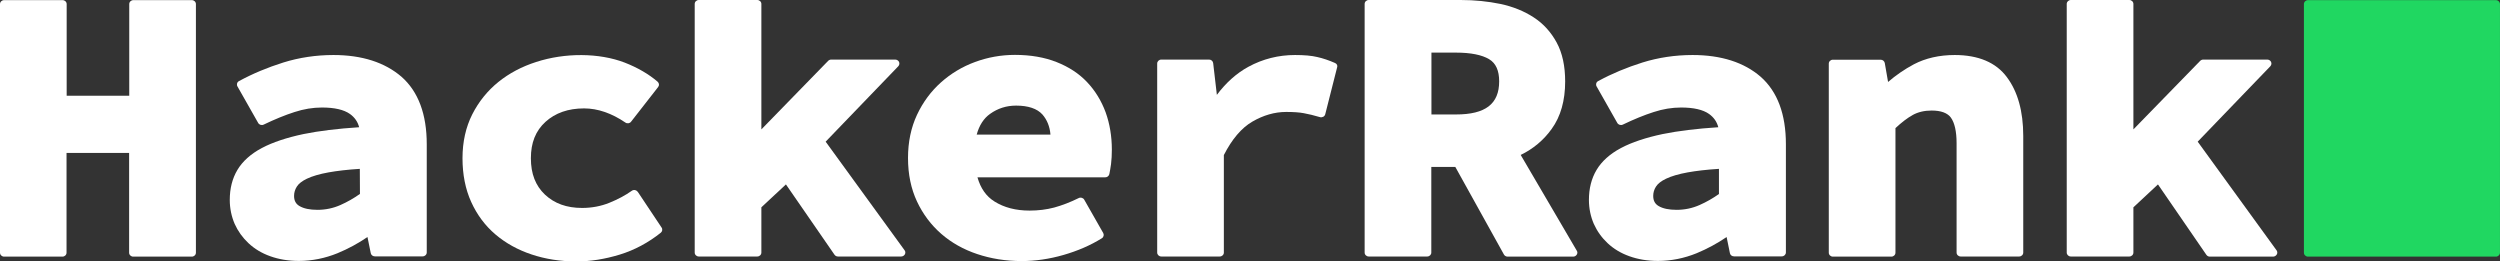 <svg width="153" height="16" viewBox="0 0 153 16" fill="none" xmlns="http://www.w3.org/2000/svg">
<rect x="0" y="0" width="153" height="16" fill="#333333" stroke="none"/>
<path d="M11.739 0.008H8.16C8.023 0.008 7.91 0.116 7.91 0.248V5.86H4.08V0.248C4.08 0.116 3.967 0.008 3.83 0.008H0.25C0.113 0.008 0 0.116 0 0.248V15.466C0 15.598 0.113 15.706 0.25 15.706H3.822C3.959 15.706 4.072 15.598 4.072 15.466V9.359H7.902V15.466C7.902 15.598 8.015 15.706 8.152 15.706H11.739C11.877 15.706 11.99 15.598 11.99 15.466V0.248C11.99 0.116 11.877 0.008 11.739 0.008Z" fill="white"/>
<path d="M20.405 3.367C19.346 3.367 18.312 3.522 17.343 3.824C16.381 4.126 15.468 4.505 14.628 4.962C14.507 5.024 14.466 5.171 14.531 5.287L15.8 7.524C15.864 7.64 16.018 7.686 16.139 7.625C16.801 7.307 17.44 7.044 18.021 6.858C18.587 6.672 19.152 6.58 19.702 6.58C20.47 6.58 21.043 6.711 21.415 6.974C21.706 7.183 21.892 7.447 21.98 7.787C20.663 7.872 19.516 8.012 18.571 8.205C17.545 8.422 16.688 8.708 16.026 9.057C15.347 9.42 14.846 9.869 14.531 10.396C14.216 10.922 14.062 11.541 14.062 12.23C14.062 12.757 14.168 13.252 14.361 13.701C14.563 14.15 14.846 14.545 15.21 14.885C15.573 15.226 16.018 15.497 16.543 15.683C17.06 15.868 17.642 15.969 18.288 15.969C19.096 15.969 19.896 15.806 20.655 15.497C21.31 15.226 21.924 14.893 22.489 14.506L22.691 15.497C22.716 15.613 22.821 15.69 22.942 15.69H25.867C26.004 15.69 26.117 15.582 26.117 15.45V8.824C26.117 6.99 25.6 5.604 24.574 4.699C23.548 3.816 22.15 3.367 20.405 3.367ZM22.029 11.867C21.649 12.137 21.253 12.362 20.833 12.548C20.397 12.741 19.928 12.842 19.427 12.842C18.959 12.842 18.587 12.764 18.328 12.61C18.102 12.478 17.997 12.277 17.997 11.99C17.997 11.789 18.054 11.595 18.167 11.418C18.28 11.239 18.49 11.077 18.781 10.938C19.104 10.783 19.548 10.651 20.106 10.55C20.623 10.458 21.261 10.38 22.021 10.334L22.029 11.867Z" fill="white"/>
<path d="M39.034 11.743C38.994 11.689 38.937 11.65 38.864 11.634C38.8 11.619 38.727 11.634 38.671 11.673C38.267 11.96 37.798 12.207 37.281 12.416C36.78 12.617 36.222 12.726 35.625 12.726C34.679 12.726 33.936 12.455 33.354 11.913C32.773 11.364 32.49 10.636 32.49 9.684C32.49 8.732 32.781 8.004 33.387 7.454C33.984 6.913 34.776 6.634 35.746 6.634C36.578 6.634 37.434 6.928 38.275 7.501C38.388 7.578 38.541 7.555 38.622 7.447L40.278 5.326C40.359 5.225 40.343 5.086 40.246 5.001C39.705 4.536 39.026 4.141 38.234 3.832C36.667 3.228 34.574 3.22 32.813 3.793C31.94 4.072 31.165 4.482 30.502 5.016C29.84 5.55 29.299 6.216 28.903 6.998C28.507 7.78 28.305 8.685 28.305 9.684C28.305 10.675 28.482 11.58 28.838 12.362C29.193 13.144 29.694 13.817 30.325 14.351C30.955 14.886 31.698 15.296 32.538 15.574C33.37 15.853 34.292 16 35.277 16C36.126 16 37.014 15.861 37.927 15.582C38.84 15.303 39.681 14.847 40.44 14.243C40.537 14.166 40.561 14.026 40.489 13.926L39.034 11.743Z" fill="white"/>
<path d="M50.53 8.67L54.974 4.056C55.039 3.986 55.063 3.886 55.023 3.793C54.982 3.708 54.893 3.646 54.788 3.646H50.87C50.797 3.646 50.732 3.677 50.684 3.723L46.596 7.919V0.24C46.596 0.108 46.483 0 46.345 0H42.766C42.629 0 42.516 0.108 42.516 0.24V15.458C42.516 15.59 42.629 15.698 42.766 15.698H46.345C46.483 15.698 46.596 15.59 46.596 15.458V12.687L48.099 11.286L51.072 15.59C51.12 15.659 51.201 15.698 51.282 15.698H55.152C55.249 15.698 55.33 15.644 55.378 15.566C55.419 15.489 55.419 15.389 55.362 15.319L50.53 8.67Z" fill="white"/>
<path d="M66.534 5.031C66.041 4.505 65.411 4.095 64.668 3.801C63.924 3.506 63.068 3.359 62.115 3.359C61.274 3.359 60.45 3.506 59.675 3.793C58.891 4.079 58.188 4.505 57.582 5.047C56.976 5.589 56.483 6.254 56.12 7.028C55.756 7.803 55.57 8.693 55.57 9.668C55.57 10.667 55.756 11.557 56.12 12.331C56.483 13.105 56.984 13.771 57.606 14.312C58.228 14.854 58.972 15.272 59.812 15.551C60.644 15.83 61.557 15.977 62.527 15.977C63.359 15.977 64.223 15.853 65.08 15.605C65.944 15.357 66.736 15.017 67.431 14.583C67.544 14.514 67.576 14.374 67.52 14.266L66.356 12.223C66.292 12.106 66.138 12.06 66.017 12.122C65.5 12.377 64.991 12.571 64.514 12.702C64.046 12.826 63.537 12.888 63.011 12.888C62.171 12.888 61.452 12.702 60.862 12.331C60.353 12.014 60.014 11.526 59.82 10.852H67.641C67.762 10.852 67.859 10.775 67.891 10.659C67.924 10.512 67.956 10.31 67.996 10.04C68.029 9.776 68.045 9.475 68.045 9.157C68.045 8.344 67.916 7.57 67.665 6.874C67.407 6.177 67.027 5.55 66.534 5.031ZM59.772 8.244C59.925 7.679 60.2 7.245 60.596 6.967C61.064 6.634 61.59 6.463 62.187 6.463C62.931 6.463 63.472 6.649 63.795 7.005C64.078 7.33 64.248 7.741 64.288 8.236H59.772V8.244V8.244Z" fill="white"/>
<path d="M81.703 3.855C81.332 3.692 80.968 3.568 80.621 3.491C80.273 3.406 79.813 3.367 79.255 3.367C78.245 3.367 77.284 3.607 76.403 4.087C75.676 4.482 75.03 5.062 74.472 5.806L74.246 3.863C74.23 3.739 74.125 3.646 73.996 3.646H71.071C70.933 3.646 70.82 3.754 70.82 3.886V15.458C70.82 15.59 70.933 15.698 71.071 15.698H74.65C74.787 15.698 74.9 15.59 74.9 15.458V9.49C75.393 8.522 75.975 7.834 76.638 7.447C77.316 7.052 78.011 6.851 78.714 6.851C79.15 6.851 79.514 6.874 79.796 6.928C80.087 6.982 80.419 7.059 80.782 7.168C80.847 7.191 80.92 7.176 80.984 7.145C81.041 7.114 81.089 7.059 81.105 6.99L81.833 4.118C81.873 4.017 81.816 3.901 81.703 3.855Z" fill="white"/>
<path d="M93.066 9.482C93.833 9.111 94.471 8.577 94.964 7.888C95.514 7.129 95.788 6.154 95.788 4.985C95.788 4.048 95.619 3.251 95.271 2.609C94.924 1.966 94.455 1.448 93.857 1.06C93.276 0.681 92.589 0.403 91.821 0.24C91.07 0.085 90.254 0 89.389 0H83.766C83.629 0 83.516 0.108 83.516 0.24V15.458C83.516 15.59 83.629 15.698 83.766 15.698H87.345C87.483 15.698 87.596 15.59 87.596 15.458V10.218H89.066L92.039 15.574C92.08 15.652 92.169 15.706 92.266 15.706H96.281C96.37 15.706 96.451 15.659 96.499 15.582C96.548 15.505 96.548 15.412 96.499 15.342L93.066 9.482ZM89.107 7.005H87.604V3.22H89.107C90.011 3.22 90.698 3.359 91.135 3.623C91.547 3.87 91.749 4.319 91.749 4.977C91.749 6.363 90.908 7.005 89.107 7.005Z" fill="white"/>
<path d="M103.585 3.367C102.526 3.367 101.492 3.522 100.522 3.824C99.561 4.126 98.648 4.505 97.808 4.962C97.687 5.024 97.646 5.171 97.711 5.287L98.979 7.524C99.044 7.64 99.197 7.686 99.319 7.625C99.981 7.307 100.619 7.044 101.201 6.858C101.767 6.672 102.332 6.58 102.882 6.58C103.649 6.58 104.223 6.711 104.594 6.974C104.885 7.183 105.071 7.447 105.16 7.787C103.843 7.872 102.696 8.012 101.751 8.205C100.724 8.422 99.868 8.708 99.206 9.057C98.527 9.42 98.026 9.869 97.711 10.396C97.396 10.922 97.242 11.541 97.242 12.23C97.242 12.757 97.347 13.252 97.541 13.701C97.743 14.15 98.026 14.545 98.389 14.885C98.753 15.226 99.197 15.497 99.723 15.683C100.24 15.868 100.821 15.969 101.468 15.969C102.276 15.969 103.076 15.806 103.835 15.497C104.489 15.226 105.103 14.893 105.669 14.506L105.871 15.497C105.895 15.613 106 15.69 106.121 15.69H109.046C109.184 15.69 109.297 15.582 109.297 15.45V8.824C109.297 6.99 108.78 5.604 107.754 4.699C106.736 3.816 105.338 3.367 103.585 3.367ZM105.209 11.867C104.829 12.137 104.433 12.362 104.013 12.548C103.576 12.741 103.108 12.842 102.607 12.842C102.138 12.842 101.767 12.764 101.508 12.61C101.282 12.478 101.177 12.277 101.177 11.99C101.177 11.789 101.233 11.595 101.347 11.418C101.46 11.239 101.67 11.077 101.961 10.938C102.284 10.783 102.728 10.651 103.286 10.55C103.803 10.458 104.441 10.38 105.2 10.334V11.867H105.209V11.867Z" fill="white"/>
<path d="M119.63 3.367C118.684 3.367 117.844 3.561 117.133 3.932C116.551 4.242 116.026 4.606 115.55 5.016L115.348 3.855C115.323 3.739 115.218 3.654 115.097 3.654H112.172C112.035 3.654 111.922 3.762 111.922 3.894V15.466C111.922 15.598 112.035 15.706 112.172 15.706H115.752C115.889 15.706 116.002 15.598 116.002 15.466V7.841C116.382 7.485 116.729 7.222 117.06 7.036C117.384 6.858 117.771 6.765 118.216 6.765C118.789 6.765 119.185 6.912 119.395 7.199C119.622 7.516 119.743 8.043 119.743 8.762V15.458C119.743 15.59 119.856 15.698 119.993 15.698H123.572C123.71 15.698 123.823 15.59 123.823 15.458V8.321C123.823 6.812 123.484 5.604 122.821 4.722C122.159 3.824 121.076 3.367 119.63 3.367Z" fill="white"/>
<path d="M139.331 15.327L134.499 8.67L138.943 4.056C139.008 3.986 139.032 3.886 138.991 3.793C138.951 3.708 138.862 3.646 138.757 3.646H134.839C134.766 3.646 134.701 3.677 134.653 3.723L130.564 7.919V0.24C130.564 0.108 130.451 0 130.314 0H126.735C126.597 0 126.484 0.108 126.484 0.24V15.458C126.484 15.59 126.597 15.698 126.735 15.698H130.314C130.451 15.698 130.564 15.59 130.564 15.458V12.687L132.067 11.286L135.032 15.598C135.081 15.667 135.162 15.706 135.242 15.706H139.113C139.209 15.706 139.29 15.652 139.339 15.574C139.387 15.497 139.379 15.396 139.331 15.327Z" fill="white"/>
<path d="M152.747 15.706C152.885 15.706 152.998 15.598 152.998 15.466V0.248C152.998 0.116 152.885 0.008 152.747 0.008H141.25C141.113 0.008 141 0.116 141 0.248V15.466C141 15.598 141.113 15.706 141.25 15.706H152.747V15.706Z" fill="#20D761"/>
</svg>
